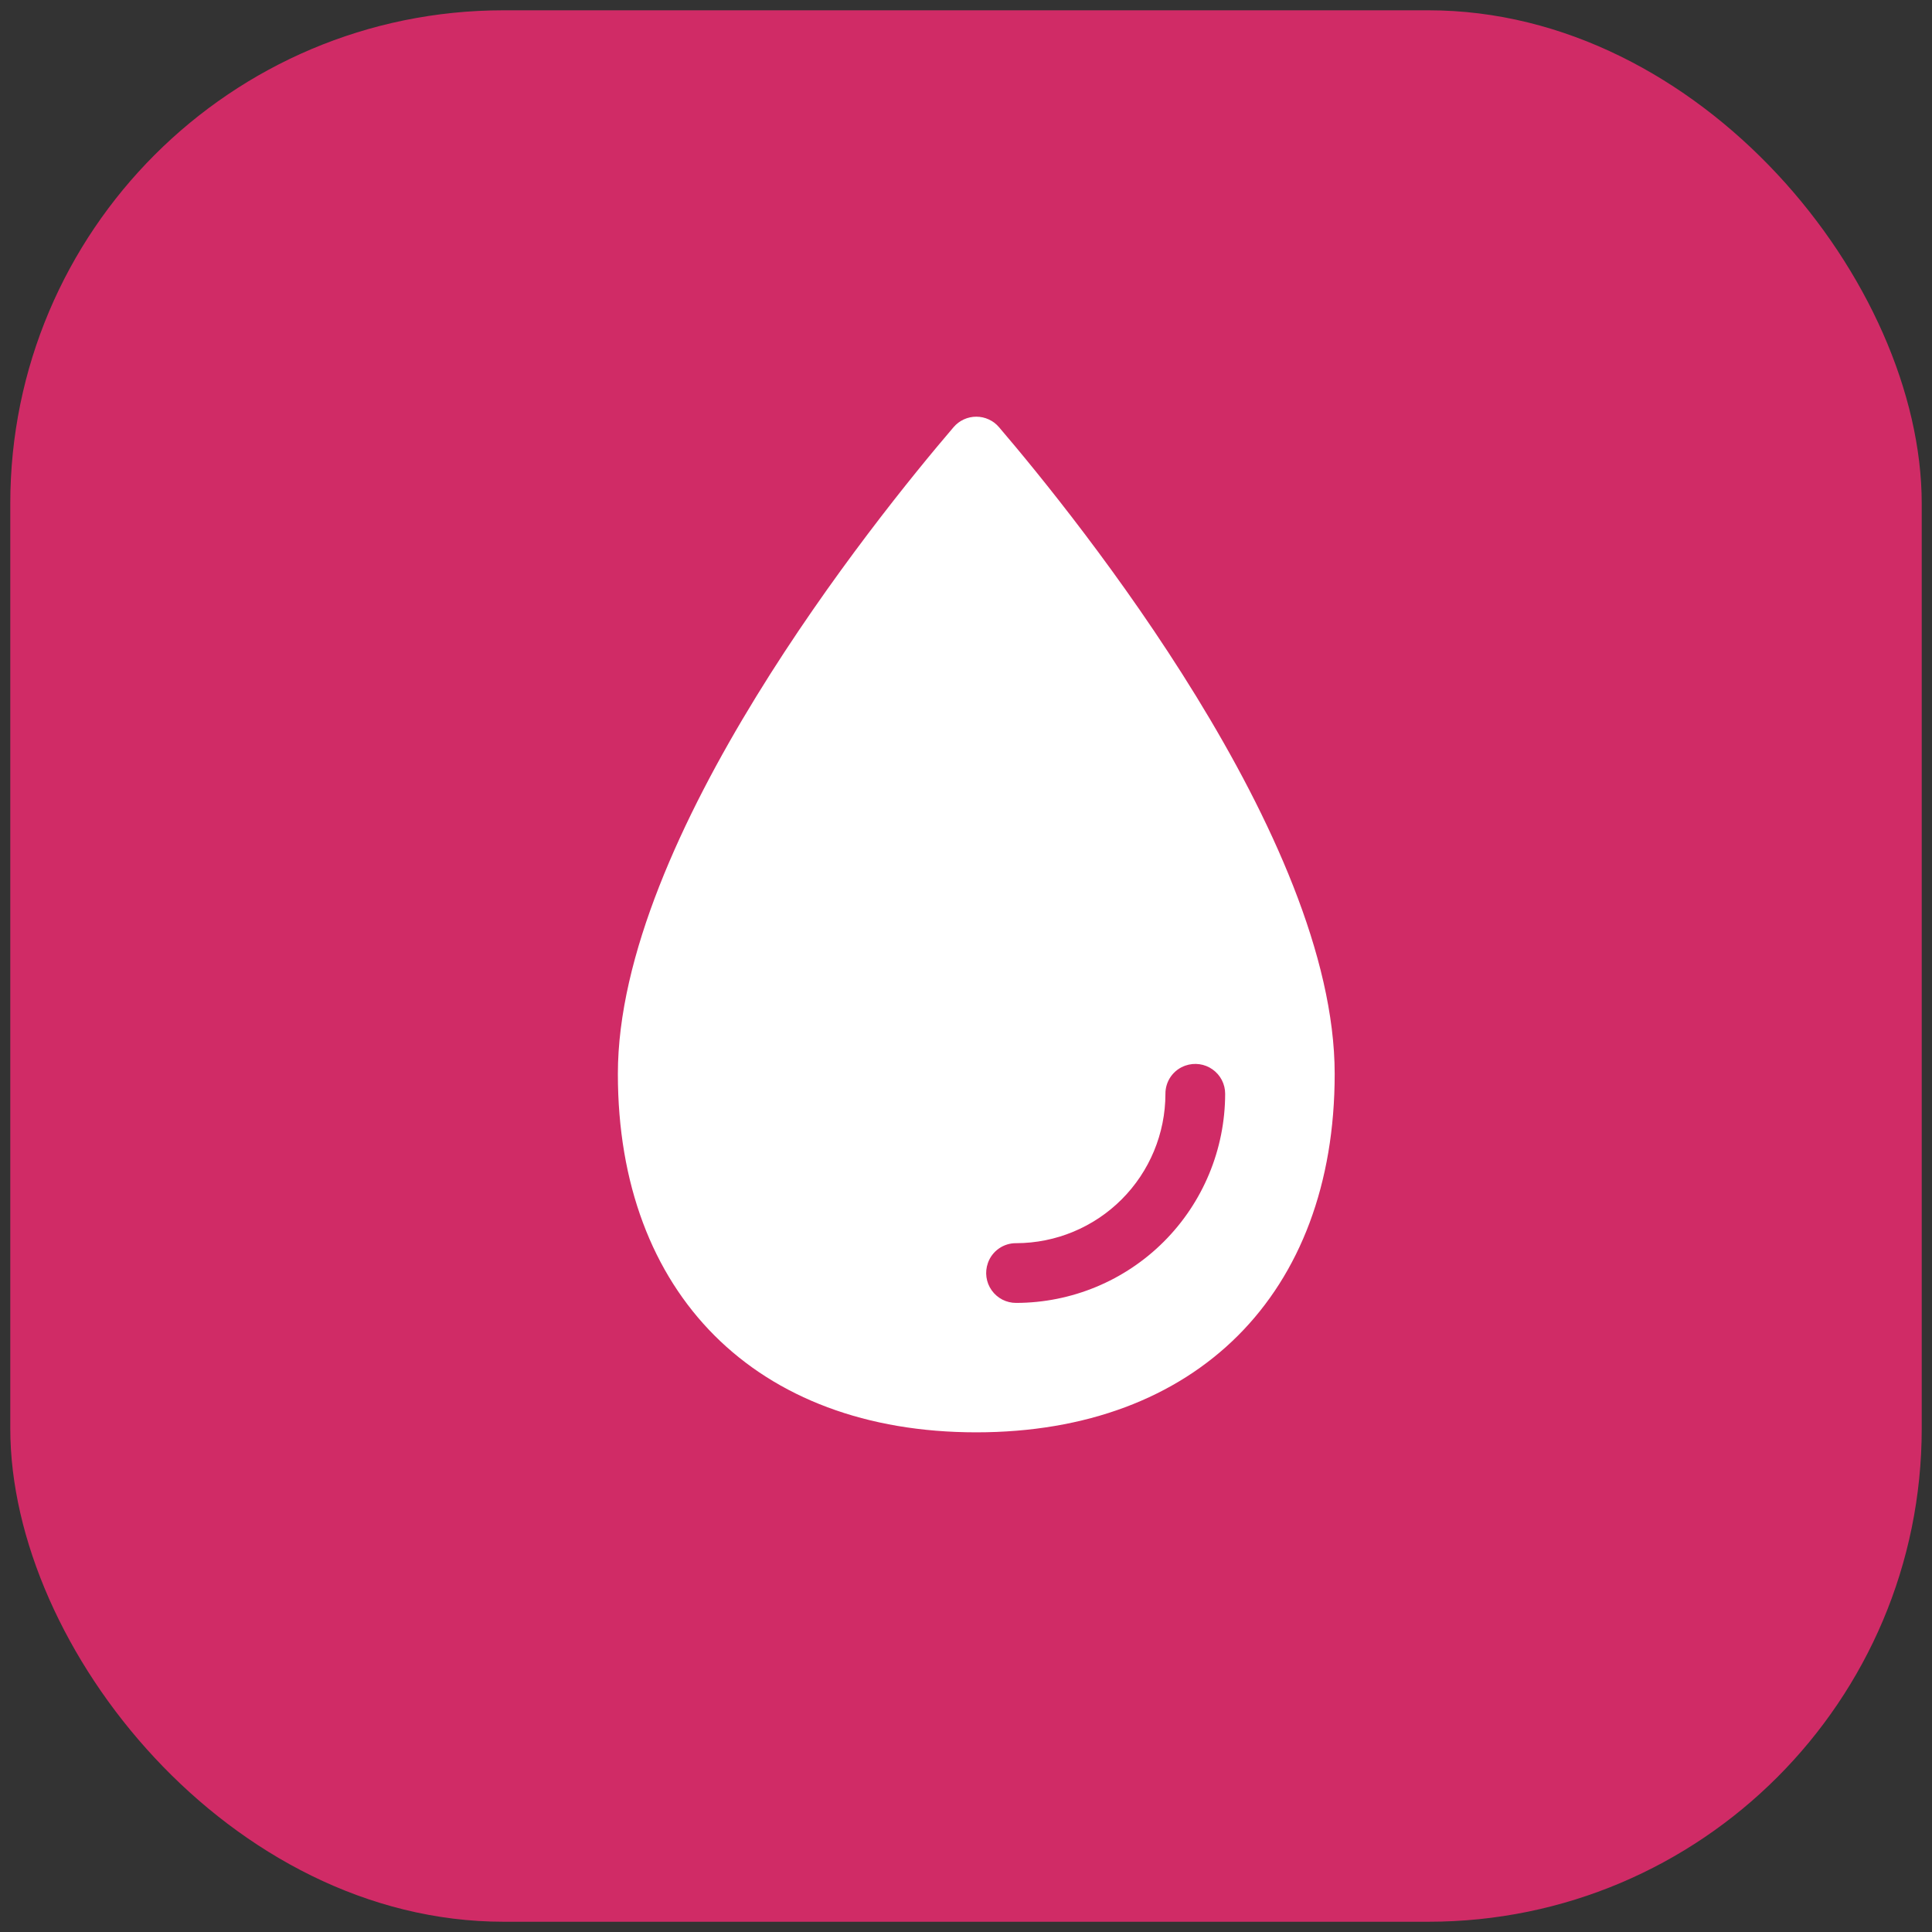 <svg width="94" height="94" viewBox="0 0 94 94" fill="none" xmlns="http://www.w3.org/2000/svg">
<rect x="0" y="0" width="94" height="94" fill="#333333" stroke="none"/>
<rect x="0.5" y="0.501" width="93" height="93" rx="24" fill="#D02B66"/>
<path d="M48.604 20.782C48.468 20.622 48.299 20.494 48.108 20.407C47.918 20.319 47.71 20.274 47.501 20.274C47.291 20.274 47.084 20.319 46.893 20.407C46.703 20.494 46.533 20.622 46.397 20.782C42.563 25.266 30.062 40.768 30.062 52.252C30.062 62.953 36.8 69.689 47.5 69.689C58.2 69.689 64.938 62.953 64.938 52.252C64.938 40.768 52.437 25.266 48.604 20.782ZM49.438 63.392C49.205 63.393 48.975 63.337 48.768 63.231C48.562 63.124 48.383 62.969 48.249 62.779C48.114 62.589 48.027 62.37 47.995 62.139C47.963 61.909 47.987 61.674 48.064 61.455C48.163 61.168 48.35 60.921 48.598 60.747C48.846 60.573 49.143 60.481 49.446 60.486C51.369 60.482 53.213 59.716 54.573 58.356C55.933 56.996 56.699 55.152 56.703 53.229C56.699 52.926 56.79 52.629 56.964 52.381C57.138 52.133 57.386 51.946 57.672 51.847C57.891 51.77 58.126 51.746 58.357 51.778C58.587 51.81 58.807 51.897 58.996 52.032C59.186 52.166 59.341 52.344 59.448 52.551C59.554 52.758 59.61 52.987 59.609 53.22C59.606 55.917 58.534 58.503 56.627 60.41C54.72 62.317 52.134 63.389 49.438 63.392Z" fill="white"/>
</svg>
